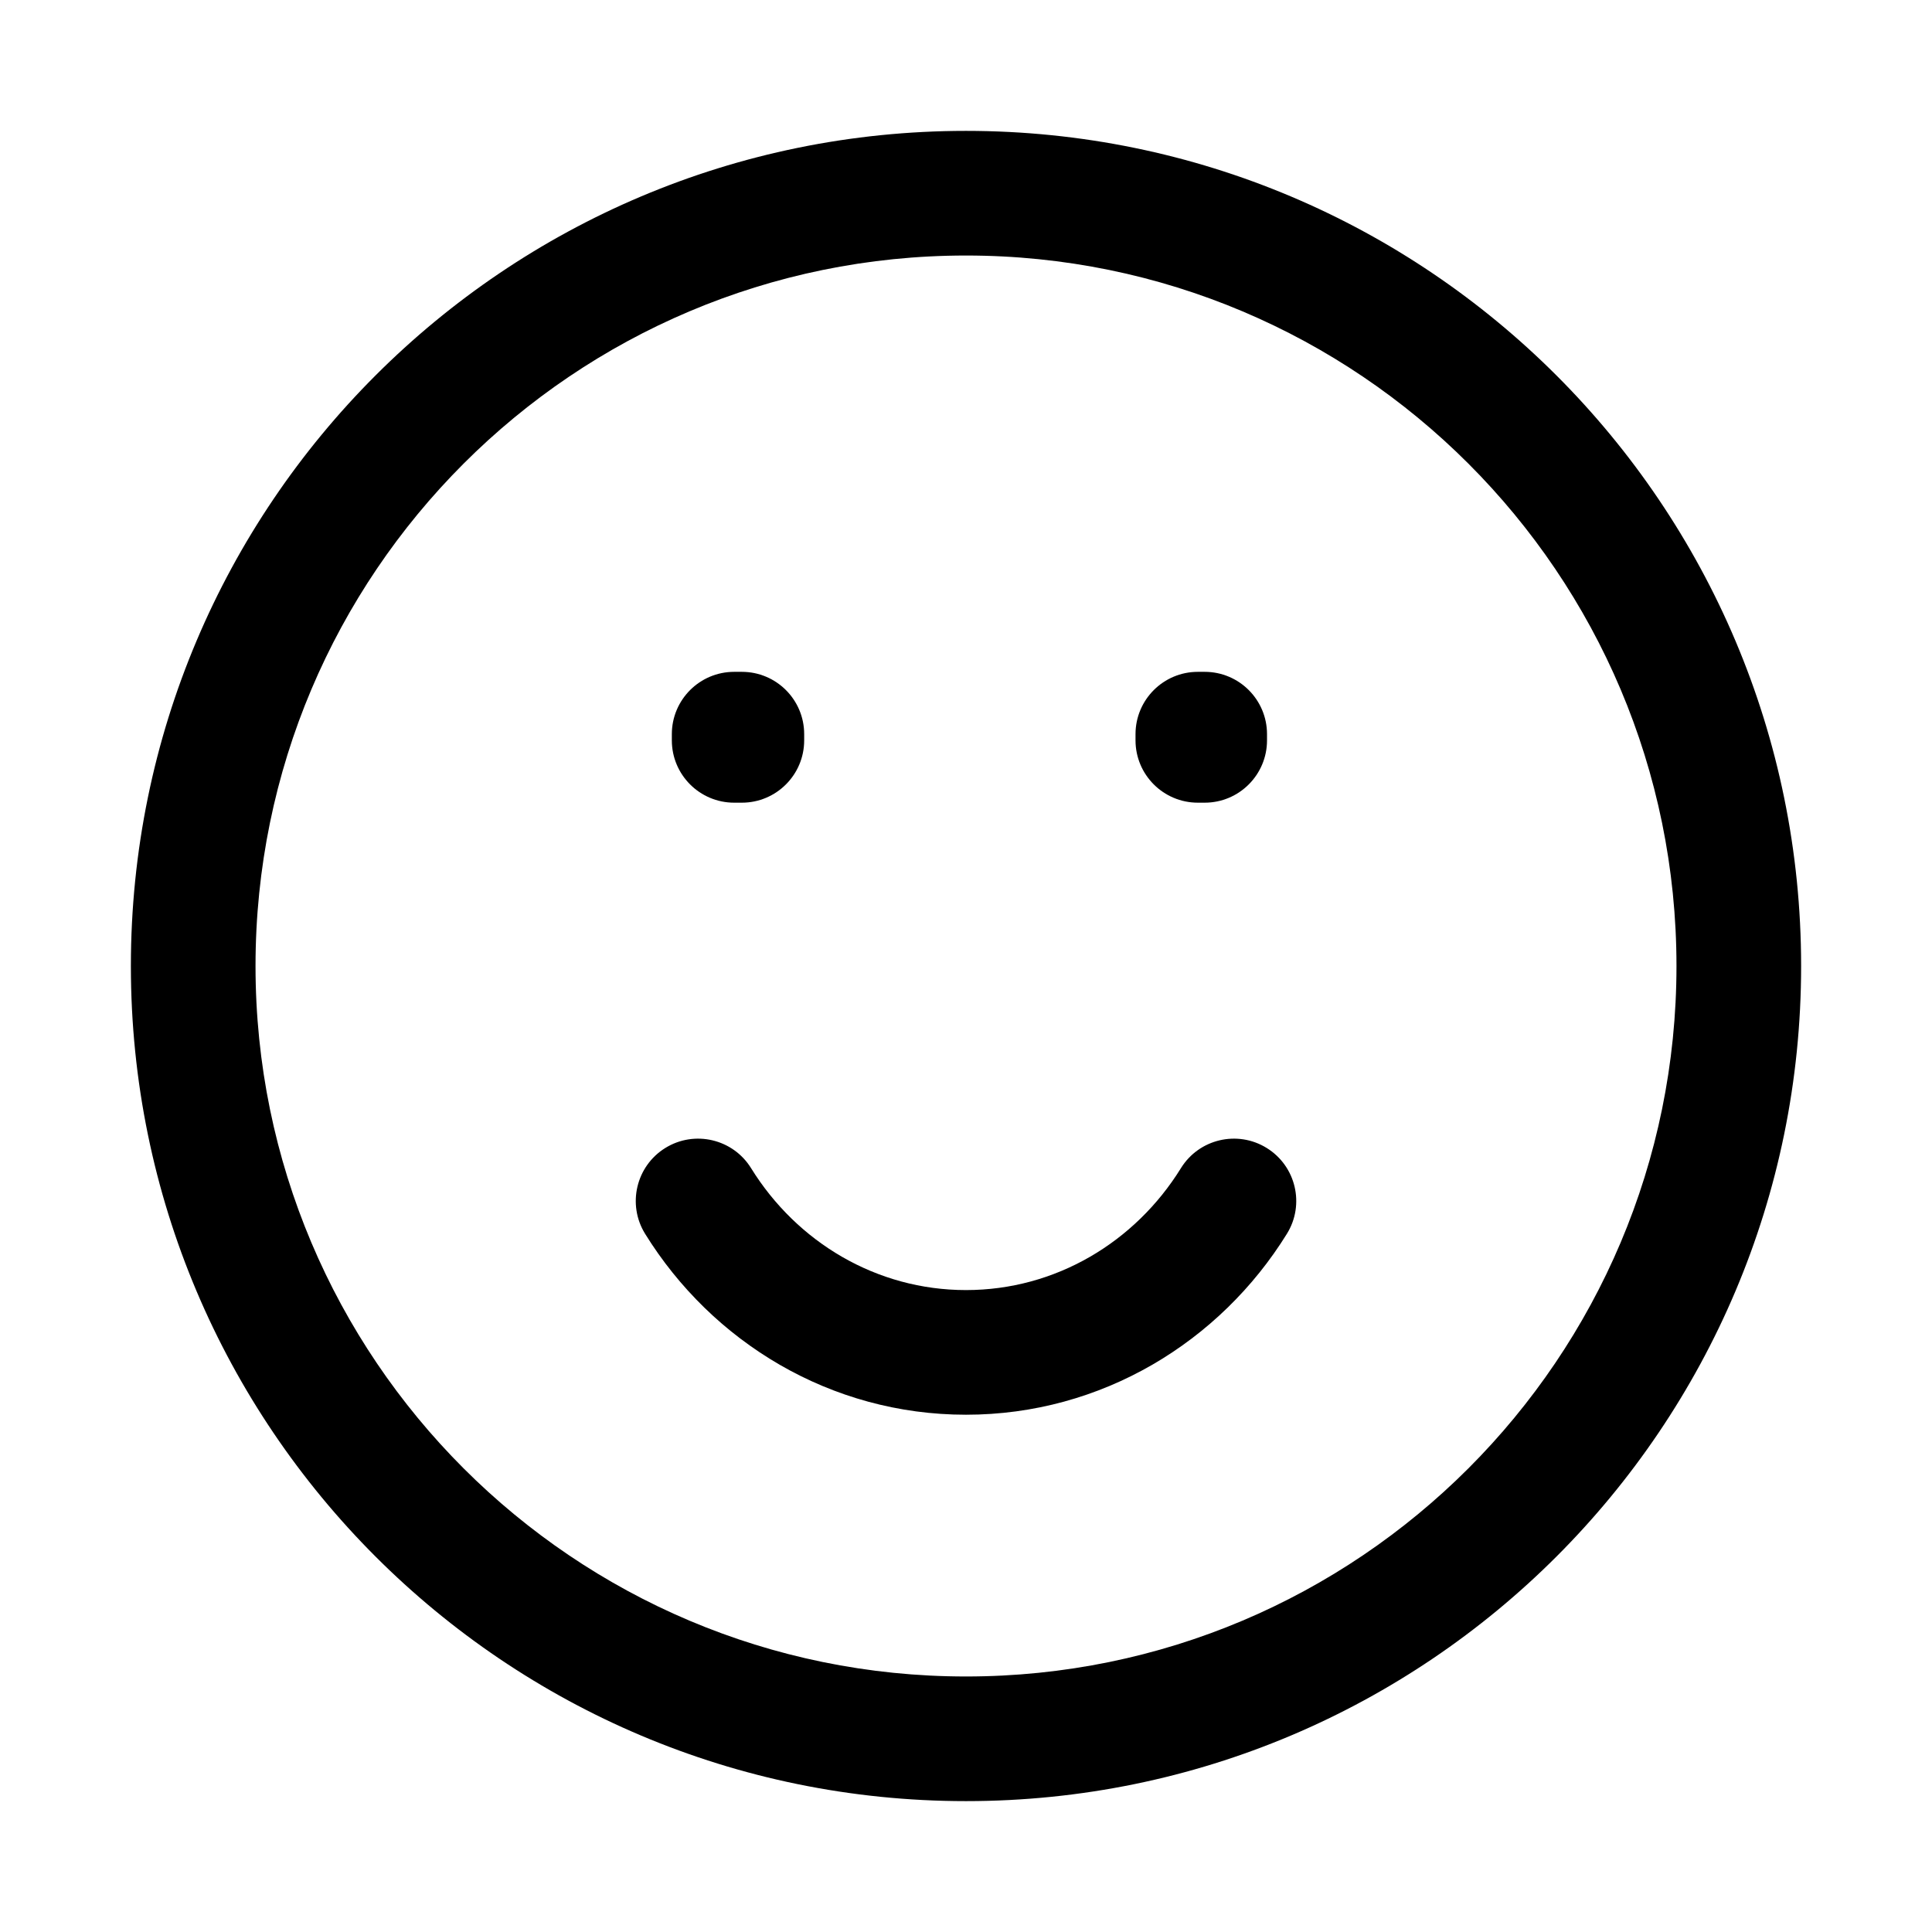 <?xml version="1.0" encoding="UTF-8"?> <svg xmlns="http://www.w3.org/2000/svg" width="62" height="62" viewBox="0 0 62 62" fill="none"> <path d="M23.56 23.56V21.56C22.456 21.56 21.56 22.455 21.56 23.56H23.56ZM23.807 23.56H25.807C25.807 22.455 24.912 21.56 23.807 21.56V23.56ZM38.44 23.56V21.56C37.336 21.56 36.44 22.455 36.44 23.56H38.44ZM38.66 23.56H40.66C40.66 22.455 39.764 21.56 38.66 21.56V23.56ZM23.807 23.759V25.759C24.912 25.759 25.807 24.863 25.807 23.759H23.807ZM23.56 23.759H21.56C21.56 24.863 22.456 25.759 23.56 25.759V23.759ZM38.66 23.759V25.759C39.764 25.759 40.66 24.863 40.66 23.759H38.66ZM38.44 23.759H36.44C36.44 24.863 37.336 25.759 38.44 25.759V23.759ZM24.103 37.488C23.522 36.549 22.289 36.259 21.35 36.84C20.411 37.422 20.121 38.655 20.702 39.594L24.103 37.488ZM41.298 39.594C41.88 38.655 41.59 37.422 40.65 36.84C39.711 36.259 38.478 36.549 37.897 37.488L41.298 39.594ZM53.8 31C53.8 43.592 43.592 53.8 31 53.8V57.8C45.801 57.8 57.8 45.801 57.8 31H53.8ZM31 53.8C18.408 53.8 8.2 43.592 8.2 31H4.2C4.2 45.801 16.199 57.8 31 57.8V53.8ZM8.2 31C8.2 18.408 18.408 8.2 31 8.2V4.2C16.199 4.2 4.2 16.199 4.2 31H8.2ZM31 8.2C43.592 8.2 53.8 18.408 53.8 31H57.8C57.8 16.199 45.801 4.2 31 4.2V8.2ZM23.56 25.56H23.807V21.56H23.56V25.56ZM38.44 25.56H38.66V21.56H38.44V25.56ZM21.807 23.56V23.759H25.807V23.56H21.807ZM23.807 21.759H23.56V25.759H23.807V21.759ZM25.56 23.759V23.56H21.56V23.759H25.56ZM36.66 23.56V23.759H40.66V23.56H36.66ZM38.66 21.759H38.44V25.759H38.66V21.759ZM40.44 23.759V23.56H36.44V23.759H40.44ZM31 41.4C28.125 41.4 25.572 39.861 24.103 37.488L20.702 39.594C22.85 43.063 26.647 45.4 31 45.4V41.4ZM37.897 37.488C36.428 39.861 33.876 41.4 31 41.4V45.4C35.353 45.4 39.15 43.063 41.298 39.594L37.897 37.488Z" fill="black"></path> </svg> 